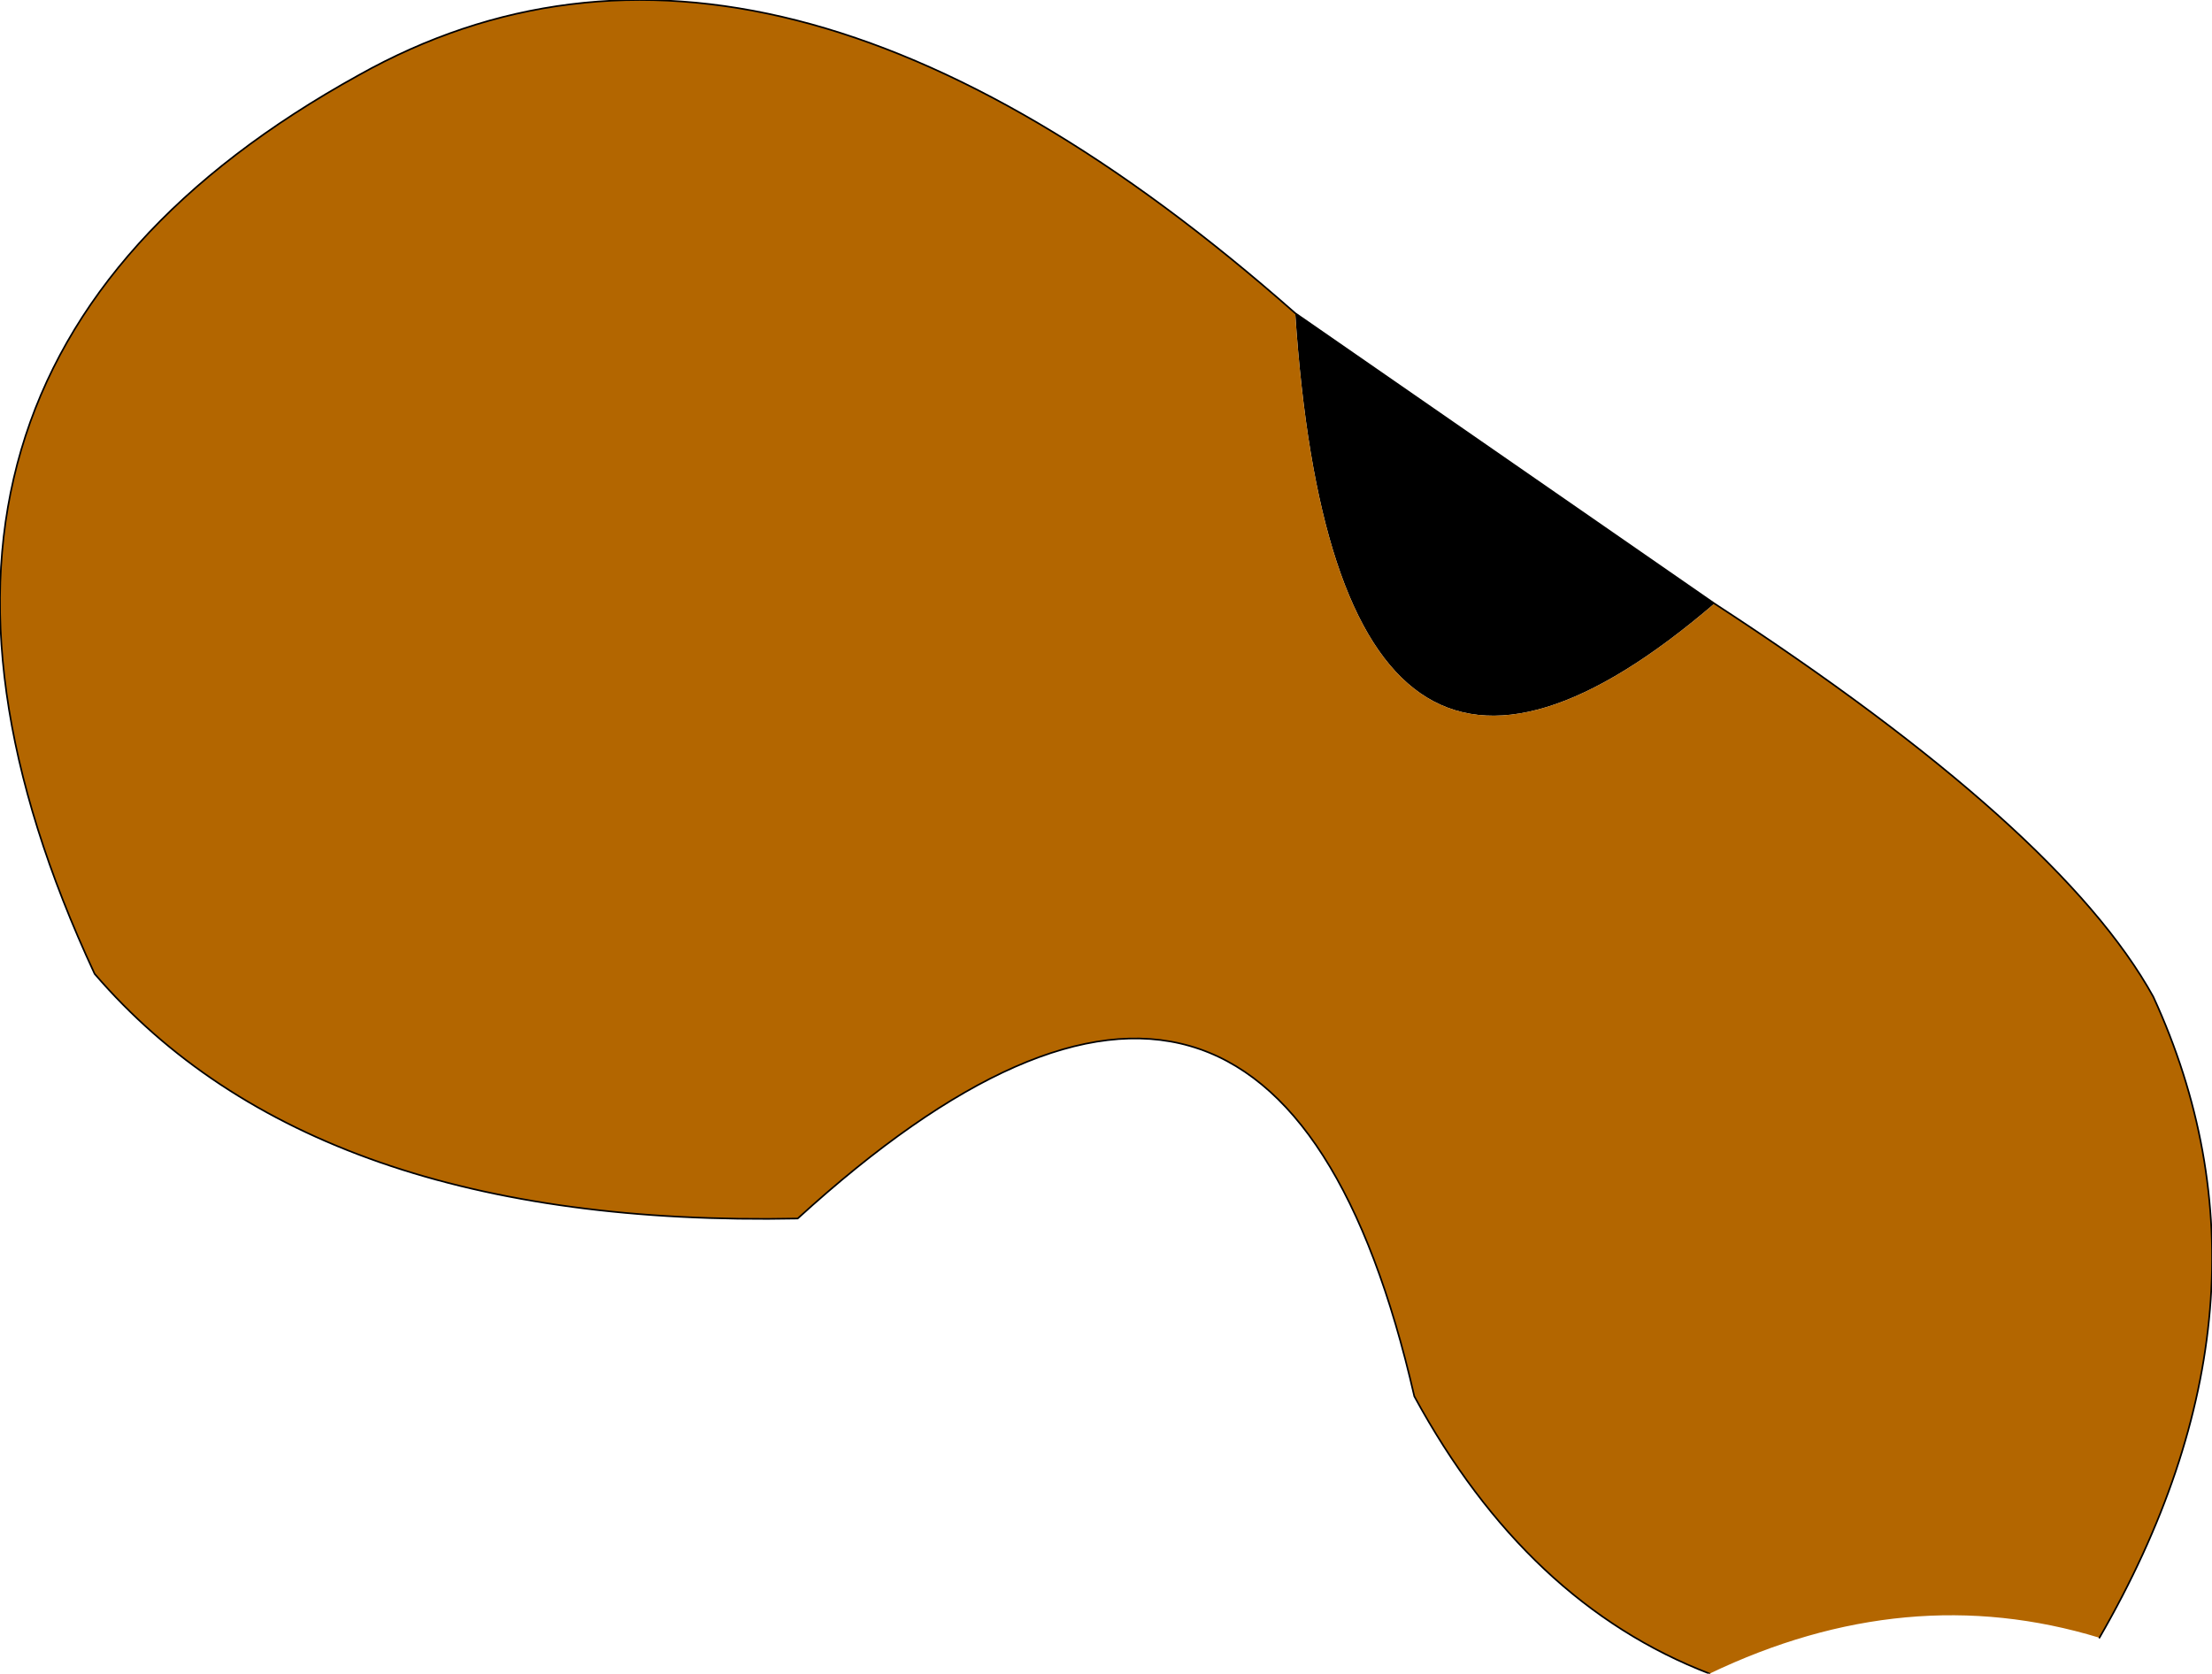 <?xml version="1.0" encoding="UTF-8" standalone="no"?>
<svg xmlns:xlink="http://www.w3.org/1999/xlink" height="51.3px" width="67.8px" xmlns="http://www.w3.org/2000/svg">
  <g transform="matrix(1.0, 0.0, 0.0, 1.0, 34.25, 26.85)">
    <path d="M5.45 -17.25 L18.3 -8.35 Q6.7 1.6 5.45 -17.25" fill="#000000" fill-rule="evenodd" stroke="none"/>
    <path d="M5.45 -17.25 Q6.7 1.6 18.3 -8.35 28.9 -1.45 31.75 3.7 36.05 13.05 30.1 23.35 24.2 21.55 18.15 24.45 12.55 22.3 9.1 15.95 4.8 -2.8 -9.8 10.5 -24.65 10.8 -31.35 3.0 -39.9 -15.35 -23.25 -24.55 -10.75 -31.55 5.45 -17.25" fill="#b36600" fill-rule="evenodd" stroke="none"/>
    <path d="M18.3 -8.35 L5.45 -17.25 Q-10.75 -31.55 -23.25 -24.55 -39.9 -15.35 -31.35 3.0 -24.65 10.8 -9.8 10.5 4.8 -2.8 9.1 15.95 12.55 22.3 18.15 24.45 M18.3 -8.35 Q28.9 -1.45 31.75 3.7 36.05 13.05 30.1 23.35" fill="none" stroke="#000000" stroke-linecap="round" stroke-linejoin="round" stroke-width="0.05"/>
  </g>
</svg>
